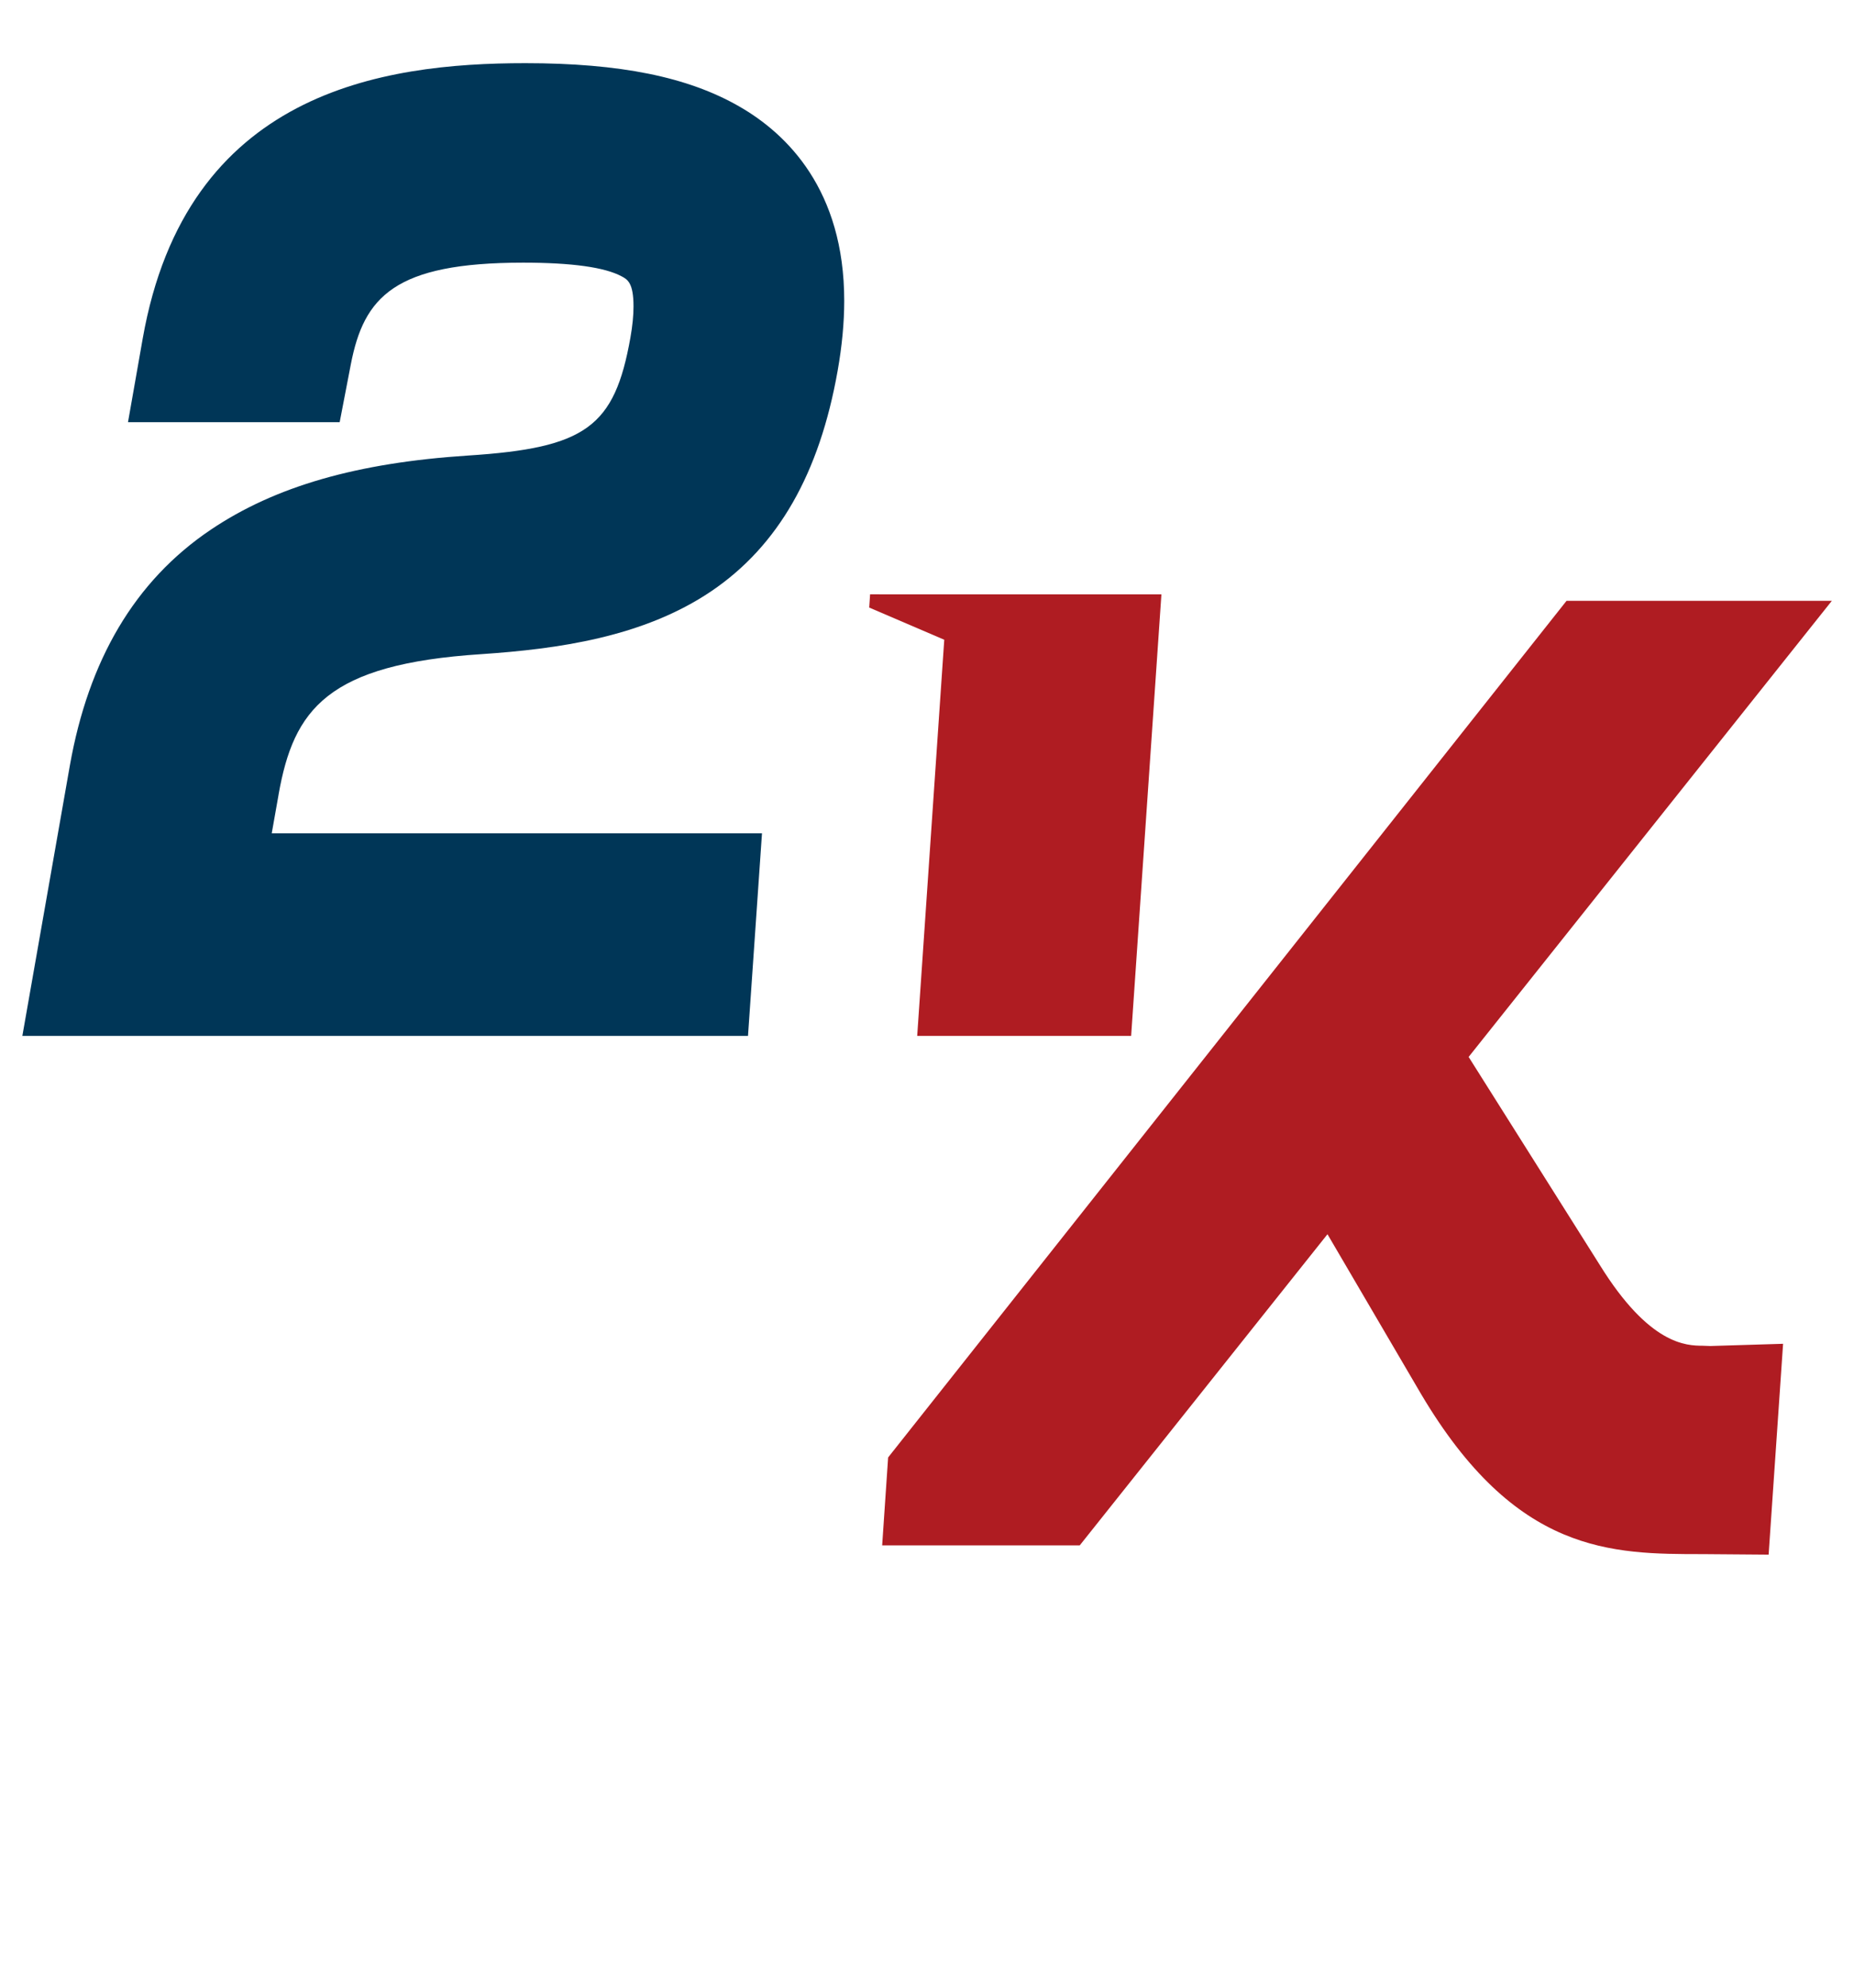<?xml version="1.0" encoding="UTF-8" standalone="no"?>
<!-- Generator: Adobe Illustrator 15.0.0, SVG Export Plug-In  -->

<svg
   version="1.1"
   x="0px"
   y="0px"
   width="28"
   height="30"
   viewBox="0 0 46.667 50"
   enable-background="new 0 0 250 42"
   xml:space="preserve"
   id="svg7"
   sodipodi:docname="2k-res.svg"
   inkscape:version="1.3.2 (091e20e, 2023-11-25, custom)"
   xmlns:inkscape="http://www.inkscape.org/namespaces/inkscape"
   xmlns:sodipodi="http://sodipodi.sourceforge.net/DTD/sodipodi-0.dtd"
   xmlns="http://www.w3.org/2000/svg"
   xmlns:svg="http://www.w3.org/2000/svg"><sodipodi:namedview
   id="namedview7"
   pagecolor="#ffffff"
   bordercolor="#000000"
   borderopacity="0.25"
   inkscape:showpageshadow="2"
   inkscape:pageopacity="0.0"
   inkscape:pagecheckerboard="0"
   inkscape:deskcolor="#d1d1d1"
   inkscape:zoom="5.656854"
   inkscape:cx="-55.065943"
   inkscape:cy="59.485361"
   inkscape:window-width="3840"
   inkscape:window-height="2054"
   inkscape:window-x="-11"
   inkscape:window-y="-11"
   inkscape:window-maximized="1"
   inkscape:current-layer="svg7"
   inkscape:clip-to-page="true"
   showguides="true"><sodipodi:guide
     position="171.667,-63.542"
     orientation="0,-1"
     id="guide7"
     inkscape:locked="false" /><sodipodi:guide
     position="223.584,334.942"
     orientation="0,-1"
     id="guide8"
     inkscape:locked="false" /><sodipodi:guide
     position="-579.119,-128.457"
     orientation="1,0"
     id="guide9"
     inkscape:locked="false" /><sodipodi:guide
     position="125.146,-34.603"
     orientation="1,0"
     id="guide1"
     inkscape:locked="false" /><sodipodi:guide
     position="-134.35,-156.239"
     orientation="0,-1"
     id="guide2"
     inkscape:locked="false" /><sodipodi:guide
     position="-489.474,10.939"
     orientation="0,-1"
     id="guide3"
     inkscape:locked="false" /><sodipodi:guide
     position="-8.542,48.542"
     orientation="0,-1"
     id="guide4"
     inkscape:locked="false" /></sodipodi:namedview>
<defs
   id="defs1">
<pattern
   id="EMFhbasepattern"
   patternUnits="userSpaceOnUse"
   width="6"
   height="6"
   x="0"
   y="0" /><pattern
   id="EMFhbasepattern-9"
   patternUnits="userSpaceOnUse"
   width="6"
   height="6"
   x="0"
   y="0" /><pattern
   id="EMFhbasepattern-0"
   patternUnits="userSpaceOnUse"
   width="6"
   height="6"
   x="0"
   y="0" /><pattern
   id="EMFhbasepattern-95"
   patternUnits="userSpaceOnUse"
   width="6"
   height="6"
   x="0"
   y="0" /><pattern
   id="EMFhbasepattern-2"
   patternUnits="userSpaceOnUse"
   width="6"
   height="6"
   x="0"
   y="0" /><pattern
   id="EMFhbasepattern-8"
   patternUnits="userSpaceOnUse"
   width="6"
   height="6"
   x="0"
   y="0" /><pattern
   id="EMFhbasepattern-25"
   patternUnits="userSpaceOnUse"
   width="6"
   height="6"
   x="0"
   y="0" /><pattern
   id="EMFhbasepattern-3"
   patternUnits="userSpaceOnUse"
   width="6"
   height="6"
   x="0"
   y="0" /><pattern
   id="EMFhbasepattern-4"
   patternUnits="userSpaceOnUse"
   width="6"
   height="6"
   x="0"
   y="0" /><pattern
   id="EMFhbasepattern-1"
   patternUnits="userSpaceOnUse"
   width="6"
   height="6"
   x="0"
   y="0" /><pattern
   id="EMFhbasepattern-17"
   patternUnits="userSpaceOnUse"
   width="6"
   height="6"
   x="0"
   y="0" /><pattern
   id="EMFhbasepattern-03"
   patternUnits="userSpaceOnUse"
   width="6"
   height="6"
   x="0"
   y="0" /><pattern
   id="EMFhbasepattern-5"
   patternUnits="userSpaceOnUse"
   width="6"
   height="6"
   x="0"
   y="0" /><pattern
   id="EMFhbasepattern-09"
   patternUnits="userSpaceOnUse"
   width="6"
   height="6"
   x="0"
   y="0" /><pattern
   id="EMFhbasepattern-87"
   patternUnits="userSpaceOnUse"
   width="6"
   height="6"
   x="0"
   y="0" /><pattern
   id="EMFhbasepattern-48"
   patternUnits="userSpaceOnUse"
   width="6"
   height="6"
   x="0"
   y="0" /><pattern
   id="EMFhbasepattern-6"
   patternUnits="userSpaceOnUse"
   width="6"
   height="6"
   x="0"
   y="0" /><pattern
   id="EMFhbasepattern-94"
   patternUnits="userSpaceOnUse"
   width="6"
   height="6"
   x="0"
   y="0" /><pattern
   id="EMFhbasepattern-53"
   patternUnits="userSpaceOnUse"
   width="6"
   height="6"
   x="0"
   y="0" /><pattern
   id="EMFhbasepattern-57"
   patternUnits="userSpaceOnUse"
   width="6"
   height="6"
   x="0"
   y="0" /><pattern
   id="EMFhbasepattern-37"
   patternUnits="userSpaceOnUse"
   width="6"
   height="6"
   x="0"
   y="0" /><pattern
   id="EMFhbasepattern-7"
   patternUnits="userSpaceOnUse"
   width="6"
   height="6"
   x="0"
   y="0" /><pattern
   id="EMFhbasepattern-97"
   patternUnits="userSpaceOnUse"
   width="6"
   height="6"
   x="0"
   y="0" /><pattern
   id="EMFhbasepattern-576"
   patternUnits="userSpaceOnUse"
   width="6"
   height="6"
   x="0"
   y="0" /><pattern
   id="EMFhbasepattern-42"
   patternUnits="userSpaceOnUse"
   width="6"
   height="6"
   x="0"
   y="0" /><pattern
   id="EMFhbasepattern-62"
   patternUnits="userSpaceOnUse"
   width="6"
   height="6"
   x="0"
   y="0" /><pattern
   id="EMFhbasepattern-47"
   patternUnits="userSpaceOnUse"
   width="6"
   height="6"
   x="0"
   y="0" /><pattern
   id="EMFhbasepattern-72"
   patternUnits="userSpaceOnUse"
   width="6"
   height="6"
   x="0"
   y="0" /><pattern
   id="EMFhbasepattern-99"
   patternUnits="userSpaceOnUse"
   width="6"
   height="6"
   x="0"
   y="0" /><pattern
   id="EMFhbasepattern-536"
   patternUnits="userSpaceOnUse"
   width="6"
   height="6"
   x="0"
   y="0" /><pattern
   id="EMFhbasepattern-28"
   patternUnits="userSpaceOnUse"
   width="6"
   height="6"
   x="0"
   y="0" /><pattern
   id="EMFhbasepattern-78"
   patternUnits="userSpaceOnUse"
   width="6"
   height="6"
   x="0"
   y="0" /><pattern
   id="EMFhbasepattern-73"
   patternUnits="userSpaceOnUse"
   width="6"
   height="6"
   x="0"
   y="0" /><pattern
   id="EMFhbasepattern-38"
   patternUnits="userSpaceOnUse"
   width="6"
   height="6"
   x="0"
   y="0" /><pattern
   id="EMFhbasepattern-08"
   patternUnits="userSpaceOnUse"
   width="6"
   height="6"
   x="0"
   y="0" /><pattern
   id="EMFhbasepattern-60"
   patternUnits="userSpaceOnUse"
   width="6"
   height="6"
   x="0"
   y="0" /><pattern
   id="EMFhbasepattern-607"
   patternUnits="userSpaceOnUse"
   width="6"
   height="6"
   x="0"
   y="0" /><pattern
   id="EMFhbasepattern-75"
   patternUnits="userSpaceOnUse"
   width="6"
   height="6"
   x="0"
   y="0" /><pattern
   id="EMFhbasepattern-23"
   patternUnits="userSpaceOnUse"
   width="6"
   height="6"
   x="0"
   y="0" /><pattern
   id="EMFhbasepattern-02"
   patternUnits="userSpaceOnUse"
   width="6"
   height="6"
   x="0"
   y="0" /><pattern
   id="EMFhbasepattern-26"
   patternUnits="userSpaceOnUse"
   width="6"
   height="6"
   x="0"
   y="0" /><pattern
   id="EMFhbasepattern-98"
   patternUnits="userSpaceOnUse"
   width="6"
   height="6"
   x="0"
   y="0" /><pattern
   id="EMFhbasepattern-34"
   patternUnits="userSpaceOnUse"
   width="6"
   height="6"
   x="0"
   y="0" /><pattern
   id="EMFhbasepattern-32"
   patternUnits="userSpaceOnUse"
   width="6"
   height="6"
   x="0"
   y="0" /><pattern
   id="EMFhbasepattern-84"
   patternUnits="userSpaceOnUse"
   width="6"
   height="6"
   x="0"
   y="0" /><pattern
   id="EMFhbasepattern-31"
   patternUnits="userSpaceOnUse"
   width="6"
   height="6"
   x="0"
   y="0" /><pattern
   id="EMFhbasepattern-034"
   patternUnits="userSpaceOnUse"
   width="6"
   height="6"
   x="0"
   y="0" /><pattern
   id="EMFhbasepattern-039"
   patternUnits="userSpaceOnUse"
   width="6"
   height="6"
   x="0"
   y="0" /><pattern
   id="EMFhbasepattern-58"
   patternUnits="userSpaceOnUse"
   width="6"
   height="6"
   x="0"
   y="0" /><pattern
   id="EMFhbasepattern-256"
   patternUnits="userSpaceOnUse"
   width="6"
   height="6"
   x="0"
   y="0" /><pattern
   id="EMFhbasepattern-65"
   patternUnits="userSpaceOnUse"
   width="6"
   height="6"
   x="0"
   y="0" /></defs>







<path
   fill-rule="nonzero"
   fill="#af1c22"
   fill-opacity="1"
   d="m 43.052,33.859 1.83,-0.056 -0.364,5.304 -1.648,-0.013 c -2.316,0 -4.714,0 -7.102,-4.03 l -2.354,-4.017 -6.236,7.827 H 22.205 L 22.355,36.662 39.431,15.114 H 46.109 l -9.142,11.473 3.298,5.228 c 1.255,2.027 2.19,2.034 2.592,2.037 z m 0,0"
   id="path478"
   style="stroke-width:0.803" /><path
   fill-rule="nonzero"
   fill="#af1c22"
   fill-opacity="1"
   d="M 29.234,14.951 28.472,26.057 h -5.385 l 0.681,-9.964 -1.889,-0.81 0.022,-0.333 z m 0,0"
   id="path480"
   style="stroke-width:0.803" /><path
   fill-rule="nonzero"
   fill="#003657"
   fill-opacity="1"
   d="M 7.013,19.985 6.84,20.961 H 19.18 L 18.828,26.057 H 0.563 L 1.759,19.254 c 0.468,-2.639 1.622,-4.635 3.549,-5.931 1.619,-1.089 3.678,-1.682 6.474,-1.864 2.966,-0.191 3.687,-0.719 4.086,-2.966 0.053,-0.298 0.078,-0.559 0.078,-0.785 0,-0.593 -0.151,-0.678 -0.298,-0.756 C 15.225,6.723 14.391,6.607 13.17,6.607 c -3.248,0 -4.011,0.863 -4.34,2.561 L 8.55,10.62 H 3.222 L 3.592,8.518 C 4.687,2.307 9.614,1.589 13.223,1.589 c 2.382,0 4.092,0.345 5.385,1.089 1.205,0.69 2.642,2.103 2.642,4.889 0,0.549 -0.056,1.139 -0.166,1.761 -0.458,2.586 -1.494,4.4 -3.173,5.539 -1.723,1.167 -3.891,1.459 -5.793,1.588 -3.882,0.251 -4.726,1.387 -5.106,3.531"
   id="path482"
   style="stroke-width:0.803" /></svg>
